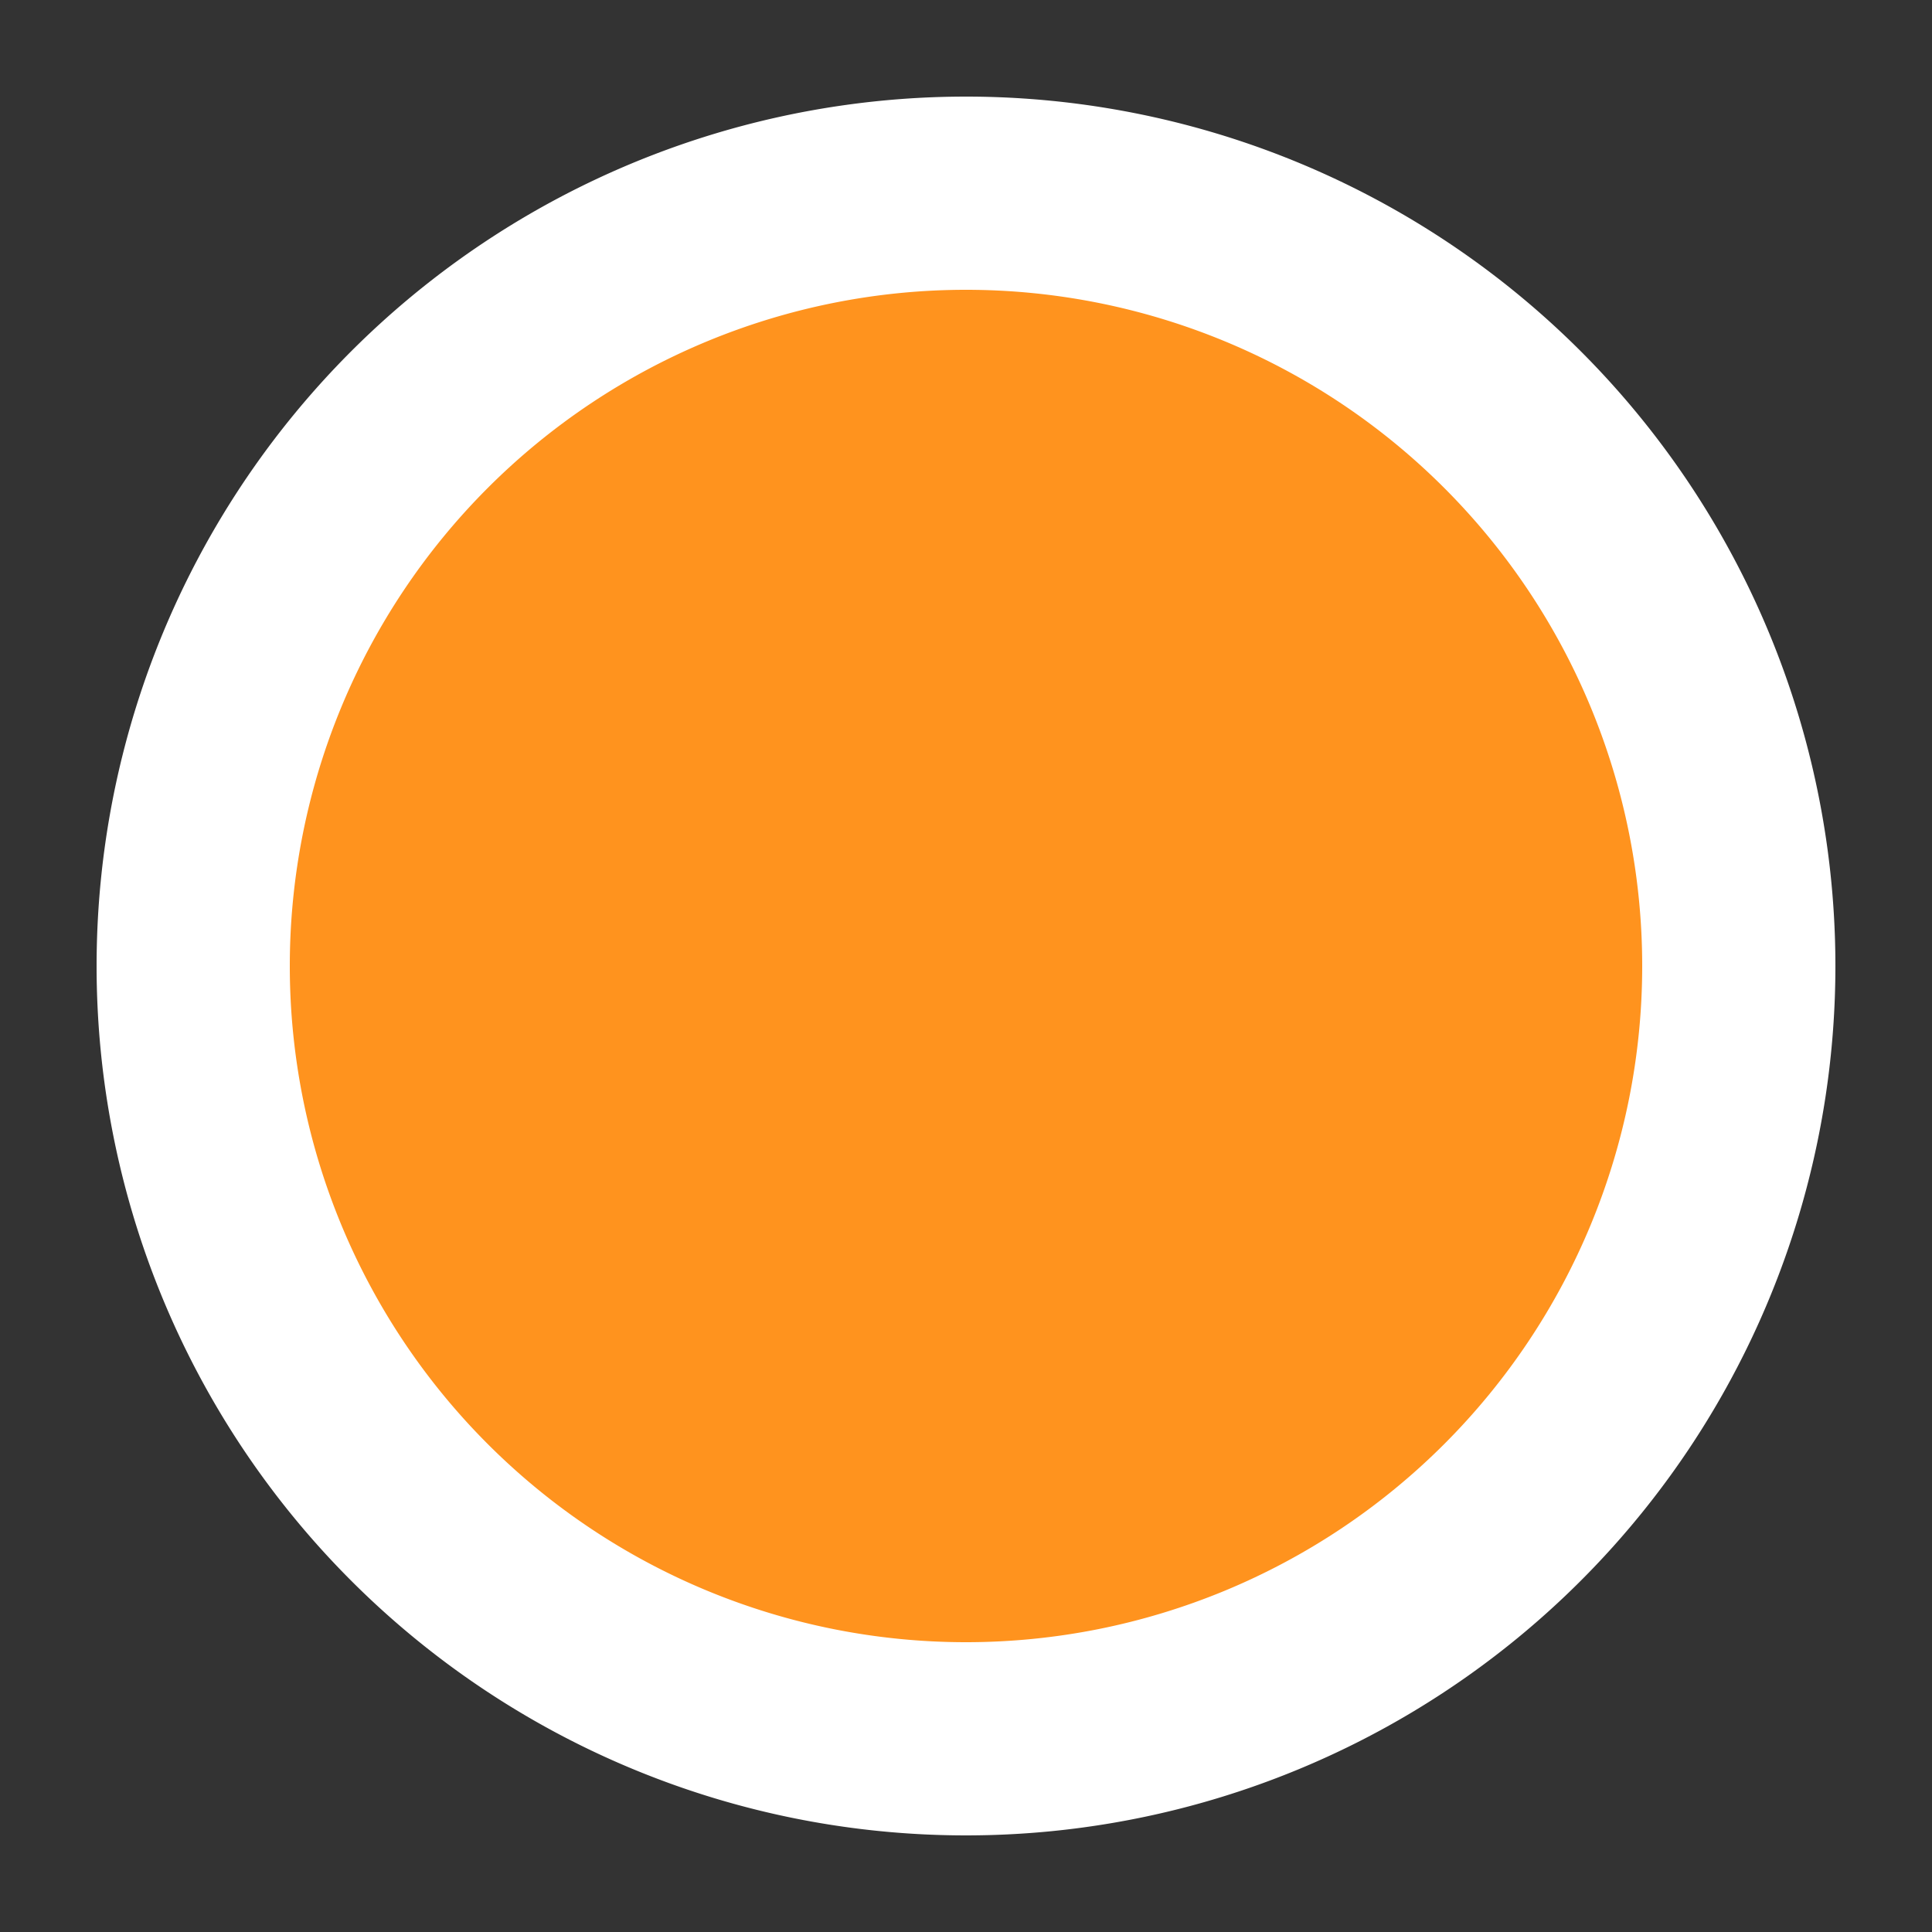 <svg id="Ebene_1" width="20" height="20" data-name="Ebene 1" xmlns="http://www.w3.org/2000/svg" viewBox="0 0 20 20"><rect x="0" y="0" width="20" height="20" fill="#333333" stroke="none"/><defs><style>.cls-1{fill:#ff931e;}.cls-2{fill:#fff;}</style></defs><circle class="cls-1" cx="10" cy="10" r="8"/><path class="cls-2" d="M10,3a7,7,0,1,1-7,7,7,7,0,0,1,7-7m0-2a9,9,0,1,0,9,9,9,9,0,0,0-9-9Z"/></svg>